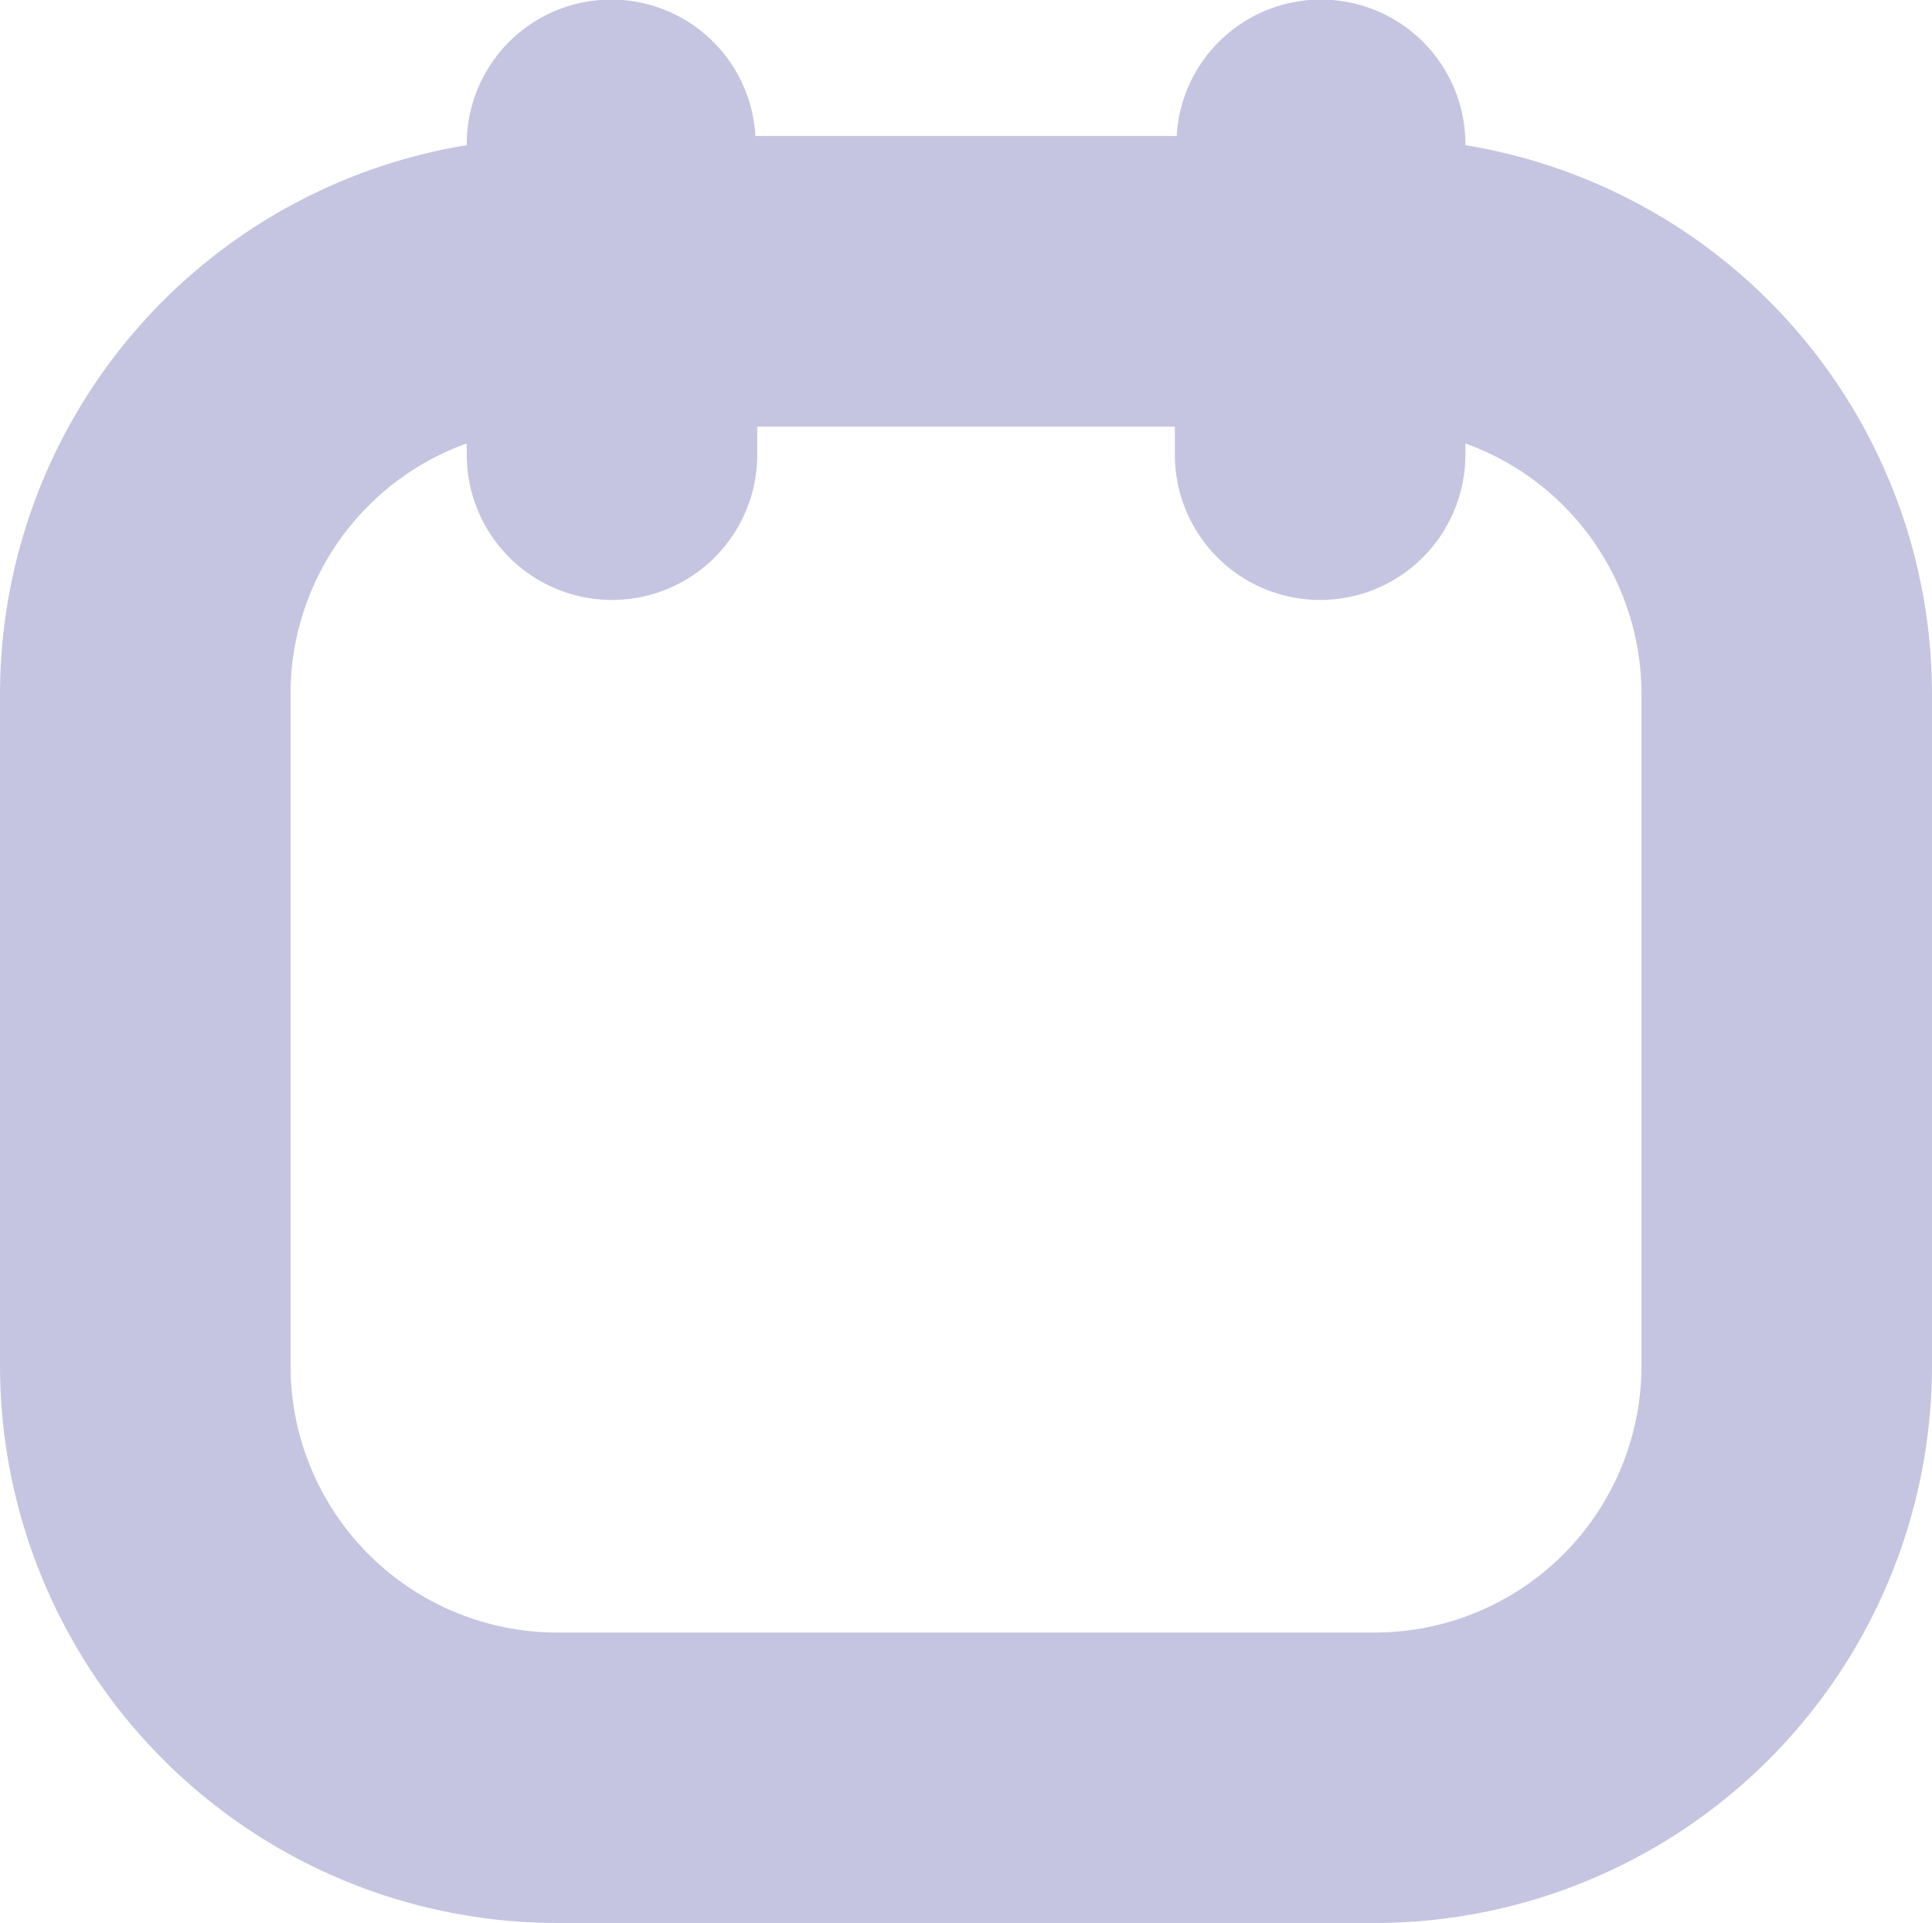 <svg xmlns="http://www.w3.org/2000/svg" viewBox="0 0 16.864 16.783"><defs><style>.cls-1{fill:#c5c5e2;}</style></defs><title>Asset 19</title><g id="Layer_2" data-name="Layer 2"><g id="News"><path class="cls-1" d="M12.791,1.267a1.261,1.261,0,0,0-2.52-.08H6.594a1.261,1.261,0,0,0-2.52.08A4.858,4.858,0,0,0,0,6.05v5.871a4.867,4.867,0,0,0,4.862,4.862H12.002a4.867,4.867,0,0,0,4.862-4.862V6.05A4.858,4.858,0,0,0,12.791,1.267ZM14.328,11.921A2.329,2.329,0,0,1,12.002,14.248H4.862A2.329,2.329,0,0,1,2.536,11.921V6.05a2.324,2.324,0,0,1,1.538-2.18v.098a1.268,1.268,0,0,0,2.536,0V3.723h3.645v.245a1.268,1.268,0,0,0,2.536,0v-.098a2.324,2.324,0,0,1,1.537,2.18Z"/></g></g></svg>